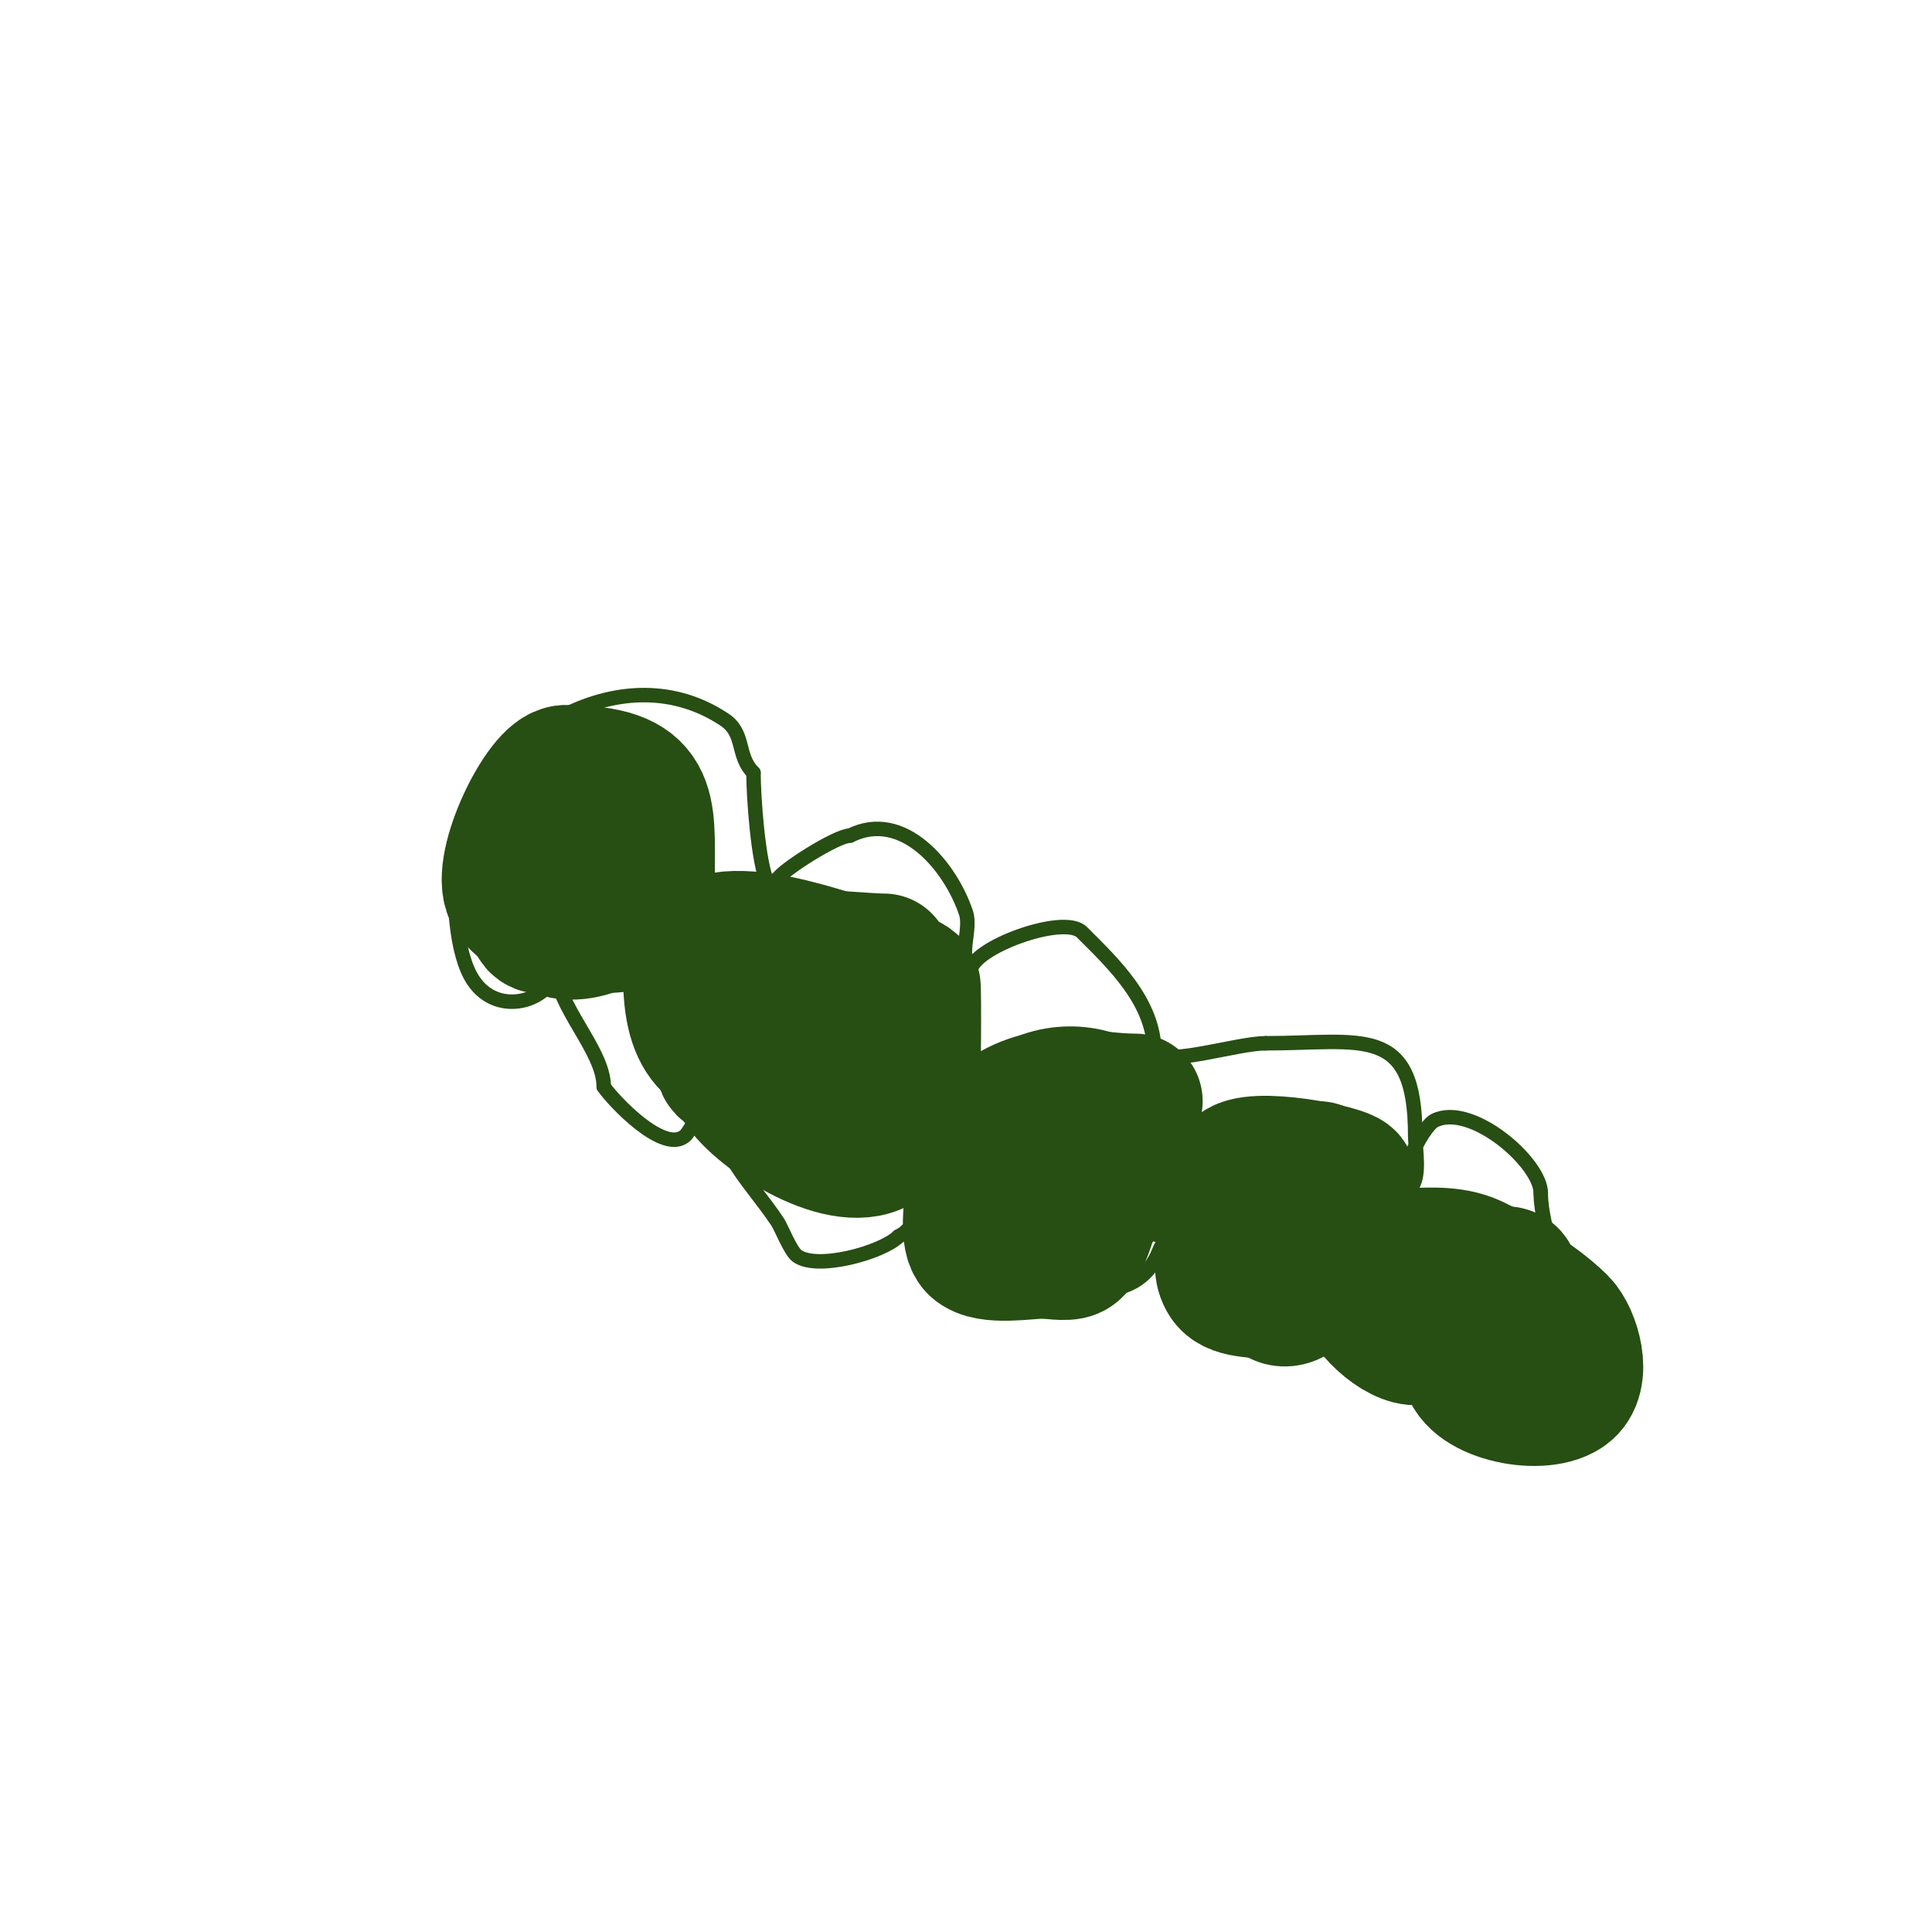 <svg viewBox='0 0 400 400' version='1.1' xmlns='http://www.w3.org/2000/svg' xmlns:xlink='http://www.w3.org/1999/xlink'><g fill='none' stroke='#000000' stroke-width='3' stroke-linecap='round' stroke-linejoin='round'><path d='M125,170c0,-1.899 -1.268,-9.732 0,-11c1.773,-1.773 5.913,-2.609 8,-4'/></g>
<g fill='none' stroke='#274e13' stroke-width='3' stroke-linecap='round' stroke-linejoin='round'><path d='M104,168c0,-9.213 4.389,-15.694 13,-20'/><path d='M117,148c10.738,-5.369 22.713,-5.858 33,1c4.329,2.886 2.43,7.43 6,11'/><path d='M156,160c0,4.544 0.915,18.831 3,23c0.333,0.667 1.667,-0.333 2,-1c0.889,-1.778 12.218,-9 15,-9'/><path d='M176,173c11.016,-5.508 20.838,6.513 24,16c1.168,3.505 -1.781,9.219 1,12'/><path d='M201,201c0,-4.677 19.223,-11.777 23,-8c6.548,6.548 15,14.439 15,25'/><path d='M239,218c2.75,2.75 17.174,-2 23,-2'/><path d='M262,216c19.868,0 31,-4.118 31,19c0,2.927 1.198,8.802 -1,11'/><path d='M292,246c-3.852,0 2.352,-12.676 5,-14c7.571,-3.785 22,8.714 22,15'/><path d='M319,247c0,7.909 5.245,17.021 3,26c-0.188,0.751 -9.22,10.48 -10,11c-2.203,1.469 -7.206,-0.397 -10,1'/><path d='M302,285c-11.785,0 -14.675,-6.351 -19,-15c-0.871,-1.741 1.482,-11.964 -1,-7'/><path d='M282,263c-2.052,2.052 -16.939,20.046 -21,17c-5.263,-3.947 -13.791,-17.268 -16,-25c-0.467,-1.634 0.202,-3.798 -1,-5'/><path d='M244,250c0,2.546 -3.05,6.624 -4,9c-4.426,11.065 -16.232,8 -27,8'/><path d='M213,267c-0.333,0 -0.764,0.236 -1,0c-2.688,-2.688 -15.653,-8.306 -16,-9c-1.034,-2.068 -3,-5.414 -3,-8c0,-1.374 -0.385,-5.229 -1,-4c-1.927,3.854 -2.11,8.055 -6,10'/><path d='M186,256c-3.334,3.334 -16.883,7.088 -21,4c-1.364,-1.023 -3.277,-5.916 -4,-7c-5.874,-8.81 -13,-14.55 -13,-26'/><path d='M148,227c0,-1.866 -5.257,7.257 -6,8c-4.369,4.369 -15.23,-7.345 -17,-10'/><path d='M125,225c0,-7.649 -10,-16.744 -10,-25'/><path d='M115,200c0,6.733 -11.595,11.108 -17,3c-3.781,-5.672 -4,-17.081 -4,-25'/><path d='M94,178c0,-4.789 7.417,-10 12,-10'/></g>
<g fill='none' stroke='#274e13' stroke-width='28' stroke-linecap='round' stroke-linejoin='round'><path d='M133,178c-1.496,0 -4,0.725 -4,-1'/><path d='M129,177c0,-1.811 -6.335,-1 -8,-1'/><path d='M121,176c-5.622,0 -12.01,10.98 -10,15c0.894,1.789 4,0 6,0c1.486,0 10.722,1.278 12,0c2.701,-2.701 2.585,-7.585 5,-10'/><path d='M134,181c0,-14.184 1.254,-21 -17,-21'/><path d='M117,160c-4.558,0 -13.916,19.168 -11,25c1.439,2.879 4.931,3.931 7,6'/><path d='M113,191c5.298,5.298 18,-1.152 18,-7'/><path d='M183,199c-7.416,0 -29,-3.832 -29,7'/><path d='M154,206c-1.918,1.918 -2.418,15.163 -1,18c2.978,5.957 20.902,17.859 29,13c3.794,-2.277 5.054,-5.108 7,-9'/><path d='M189,228c0,-1.449 0.288,-23.712 0,-24c-1.81,-1.81 -9.665,-3.666 -11,-4c-7.029,-1.757 -35,-12.981 -35,2'/><path d='M143,202c0,13.758 4.659,18 18,18c2.509,0 8.455,1.09 10,-2c0.894,-1.789 -0.632,-4.103 0,-6c2.894,-8.683 3.259,-13 -8,-13'/><path d='M163,199c-11.976,0 -13,3.714 -13,15c0,1.278 -0.803,6.197 0,7c1.476,1.476 12,2.418 12,-1'/><path d='M235,228c-9.341,0 -17.395,-3.403 -27,3c-4.555,3.037 -9.231,23.769 -6,27c2.507,2.507 10.871,1 14,1'/><path d='M216,259c1.388,0 4.695,0.652 6,0c2.139,-1.069 3.286,-6.776 4,-8c2.375,-4.072 5.832,-7.327 7,-12c3.998,-15.991 -25,-17.314 -25,0'/><path d='M208,239c0,1.979 7.991,1 10,1'/><path d='M273,242c-6.521,0 -24.012,15.482 -19,23c1.777,2.666 7.446,1.723 10,3'/><path d='M264,268c6.314,6.314 17.398,-22.201 15,-24c-2.449,-1.837 -23,-5.433 -23,-1'/><path d='M256,243c0,3.543 4.831,5.415 8,7'/><path d='M313,265c0,-2.778 -6.276,-0.447 -7,1c-2.092,4.184 -2,10.965 -2,16'/><path d='M304,282c0,6.417 14.579,9.614 20,6c4.285,-2.856 1.462,-11.538 -1,-14c-2.687,-2.687 -5.838,-4.892 -9,-7c-3.234,-2.156 -6.36,-4.635 -10,-6c-4.412,-1.654 -9.335,-1 -14,-1'/><path d='M290,260c-22.295,0 6,26.766 6,13'/><path d='M296,273'/><path d='M244,244c-2.3,-2.3 -10.64,-2 -14,-2'/></g>
</svg>